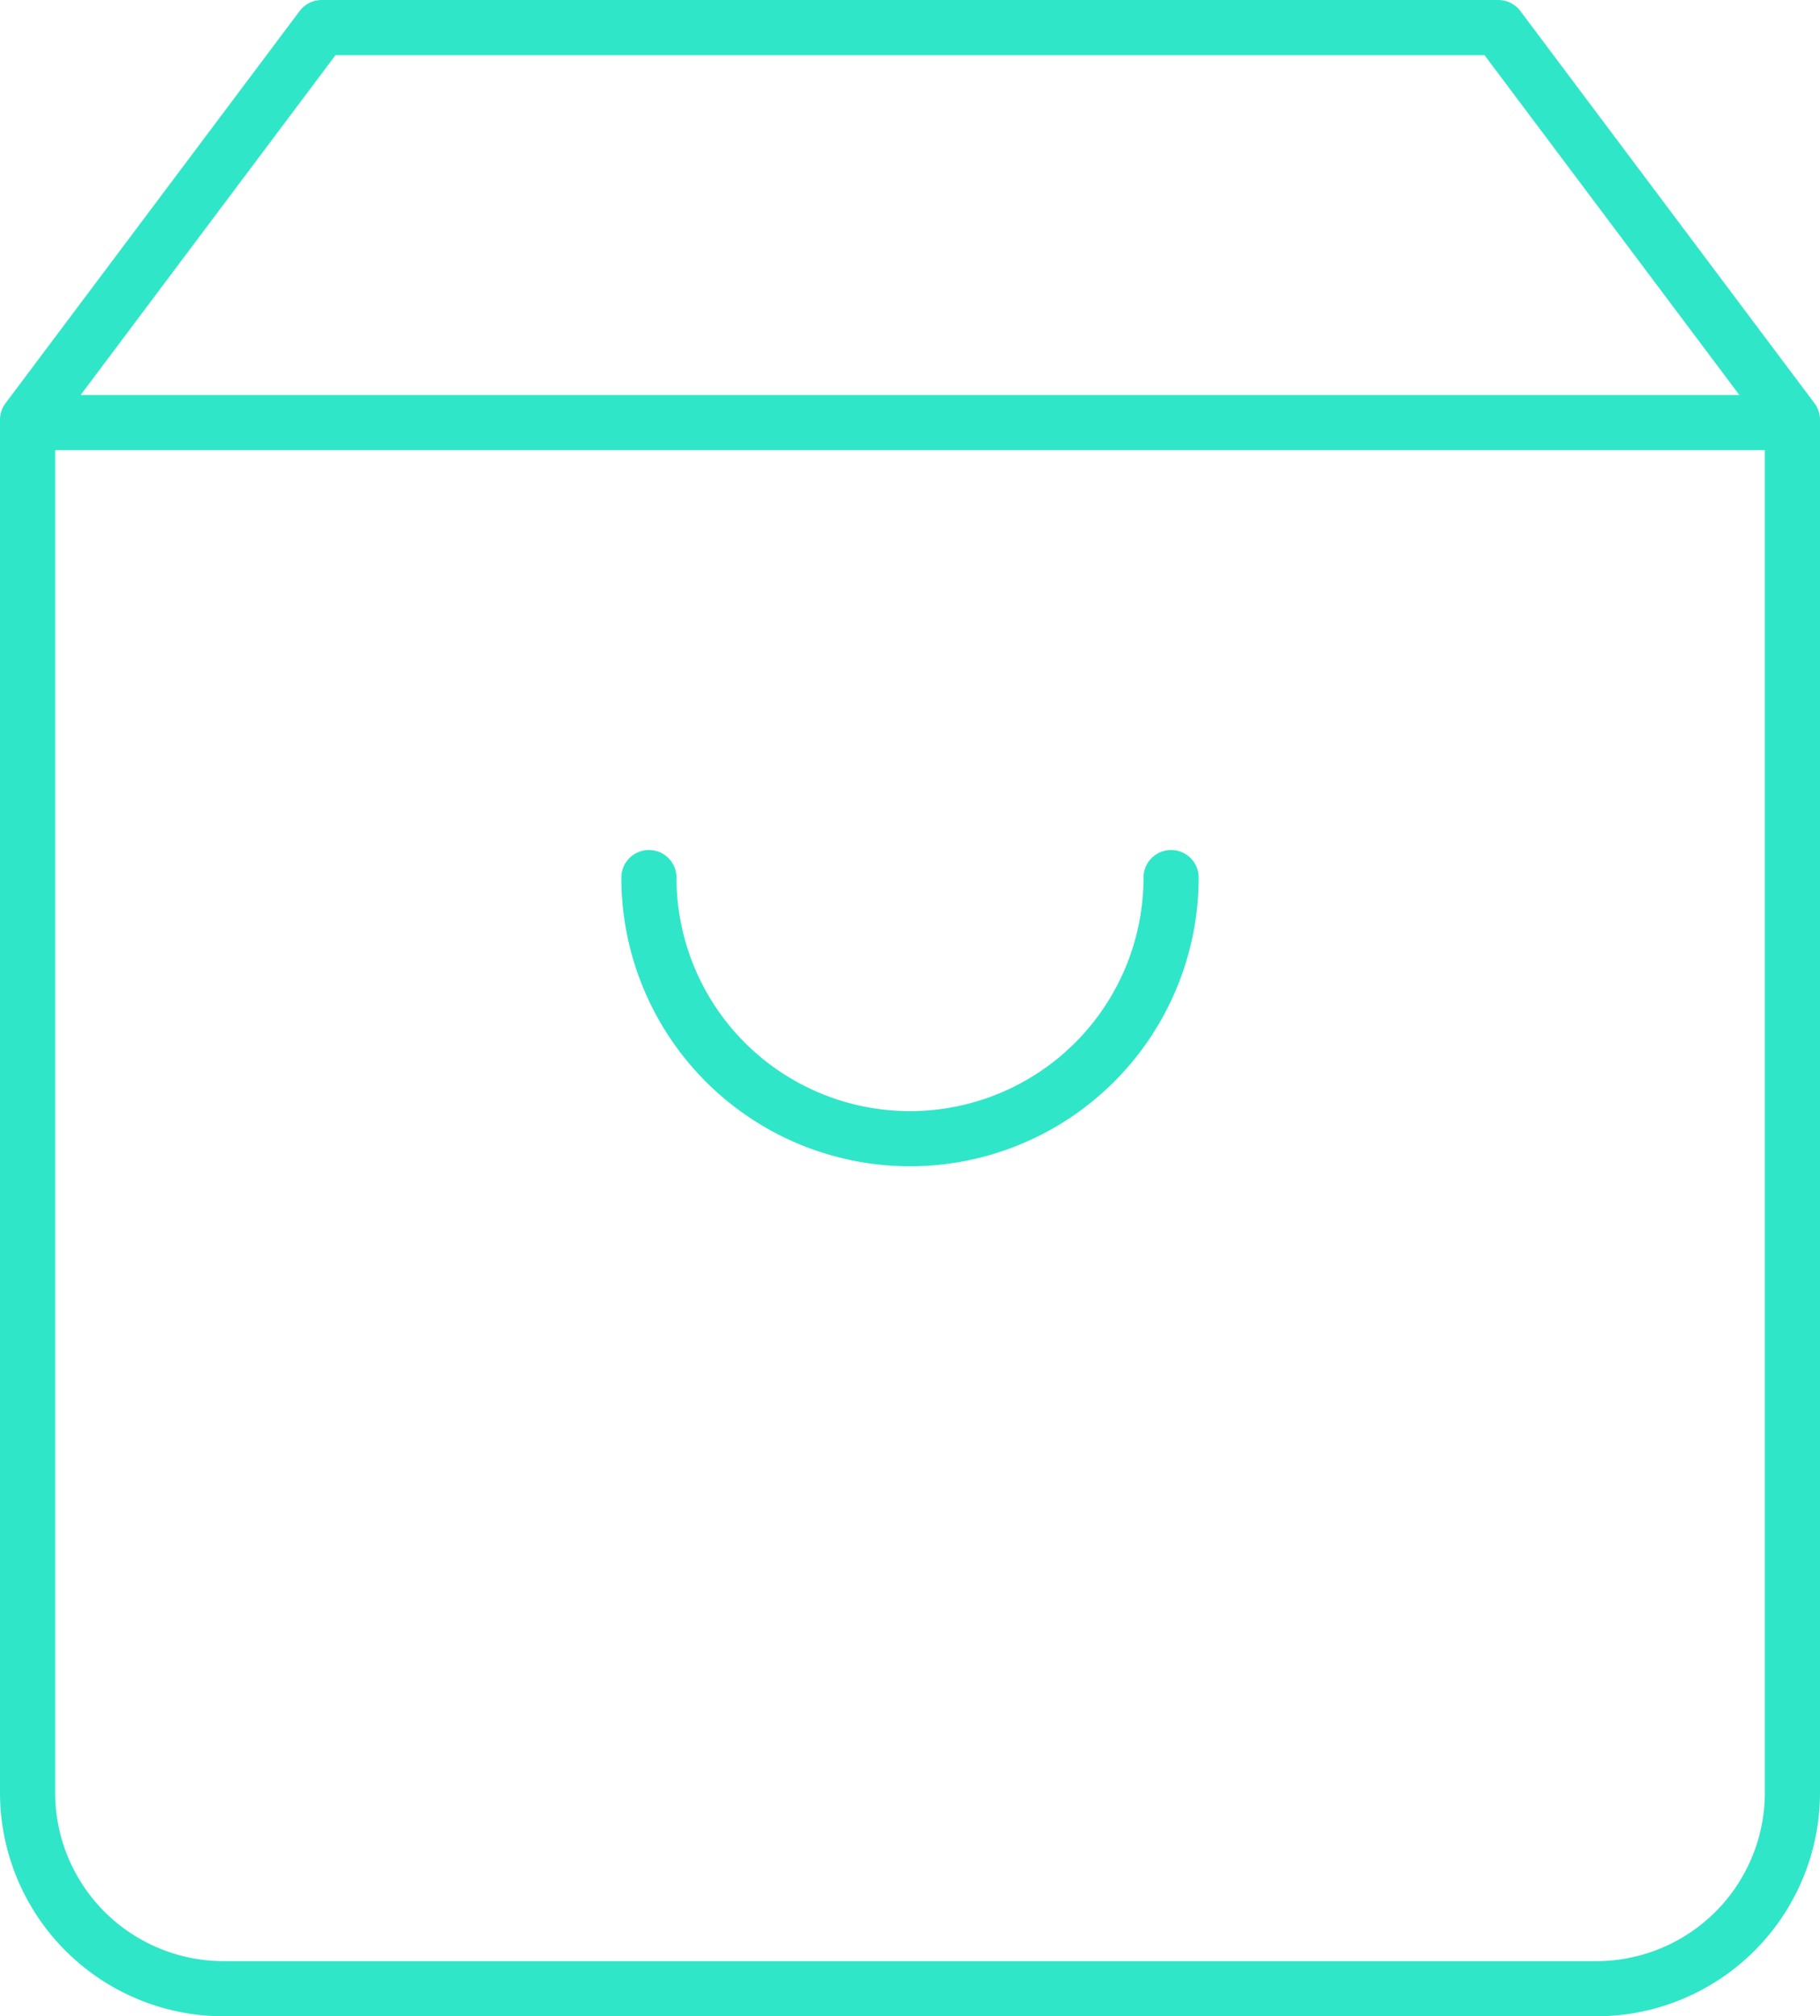 <svg xmlns="http://www.w3.org/2000/svg" width="33" height="36.556" viewBox="0 0 33 36.556">
  <g id="Shopping_bag" data-name="Shopping bag" transform="translate(0.5 0.5)">
    <path id="Bag" d="M8.333,2,3,9.111V34a3.556,3.556,0,0,0,3.556,3.556H31.444A3.556,3.556,0,0,0,35,34V9.111L29.667,2Z" transform="translate(-3 -2)" fill="none" stroke="#30e6c8" stroke-linecap="round" stroke-linejoin="round" stroke-width="1"/>
    <line id="Line" x2="31.81" stroke-width="1" transform="translate(0.19 7.161)" stroke="#30e6c8" stroke-linecap="round" stroke-linejoin="round" fill="none"/>
    <path id="Curve" d="M17.468,10A4.734,4.734,0,1,1,8,10" transform="translate(3.266 5.411)" fill="none" stroke="#30e6c8" stroke-linecap="round" stroke-linejoin="round" stroke-width="1"/>
  </g>
</svg>
